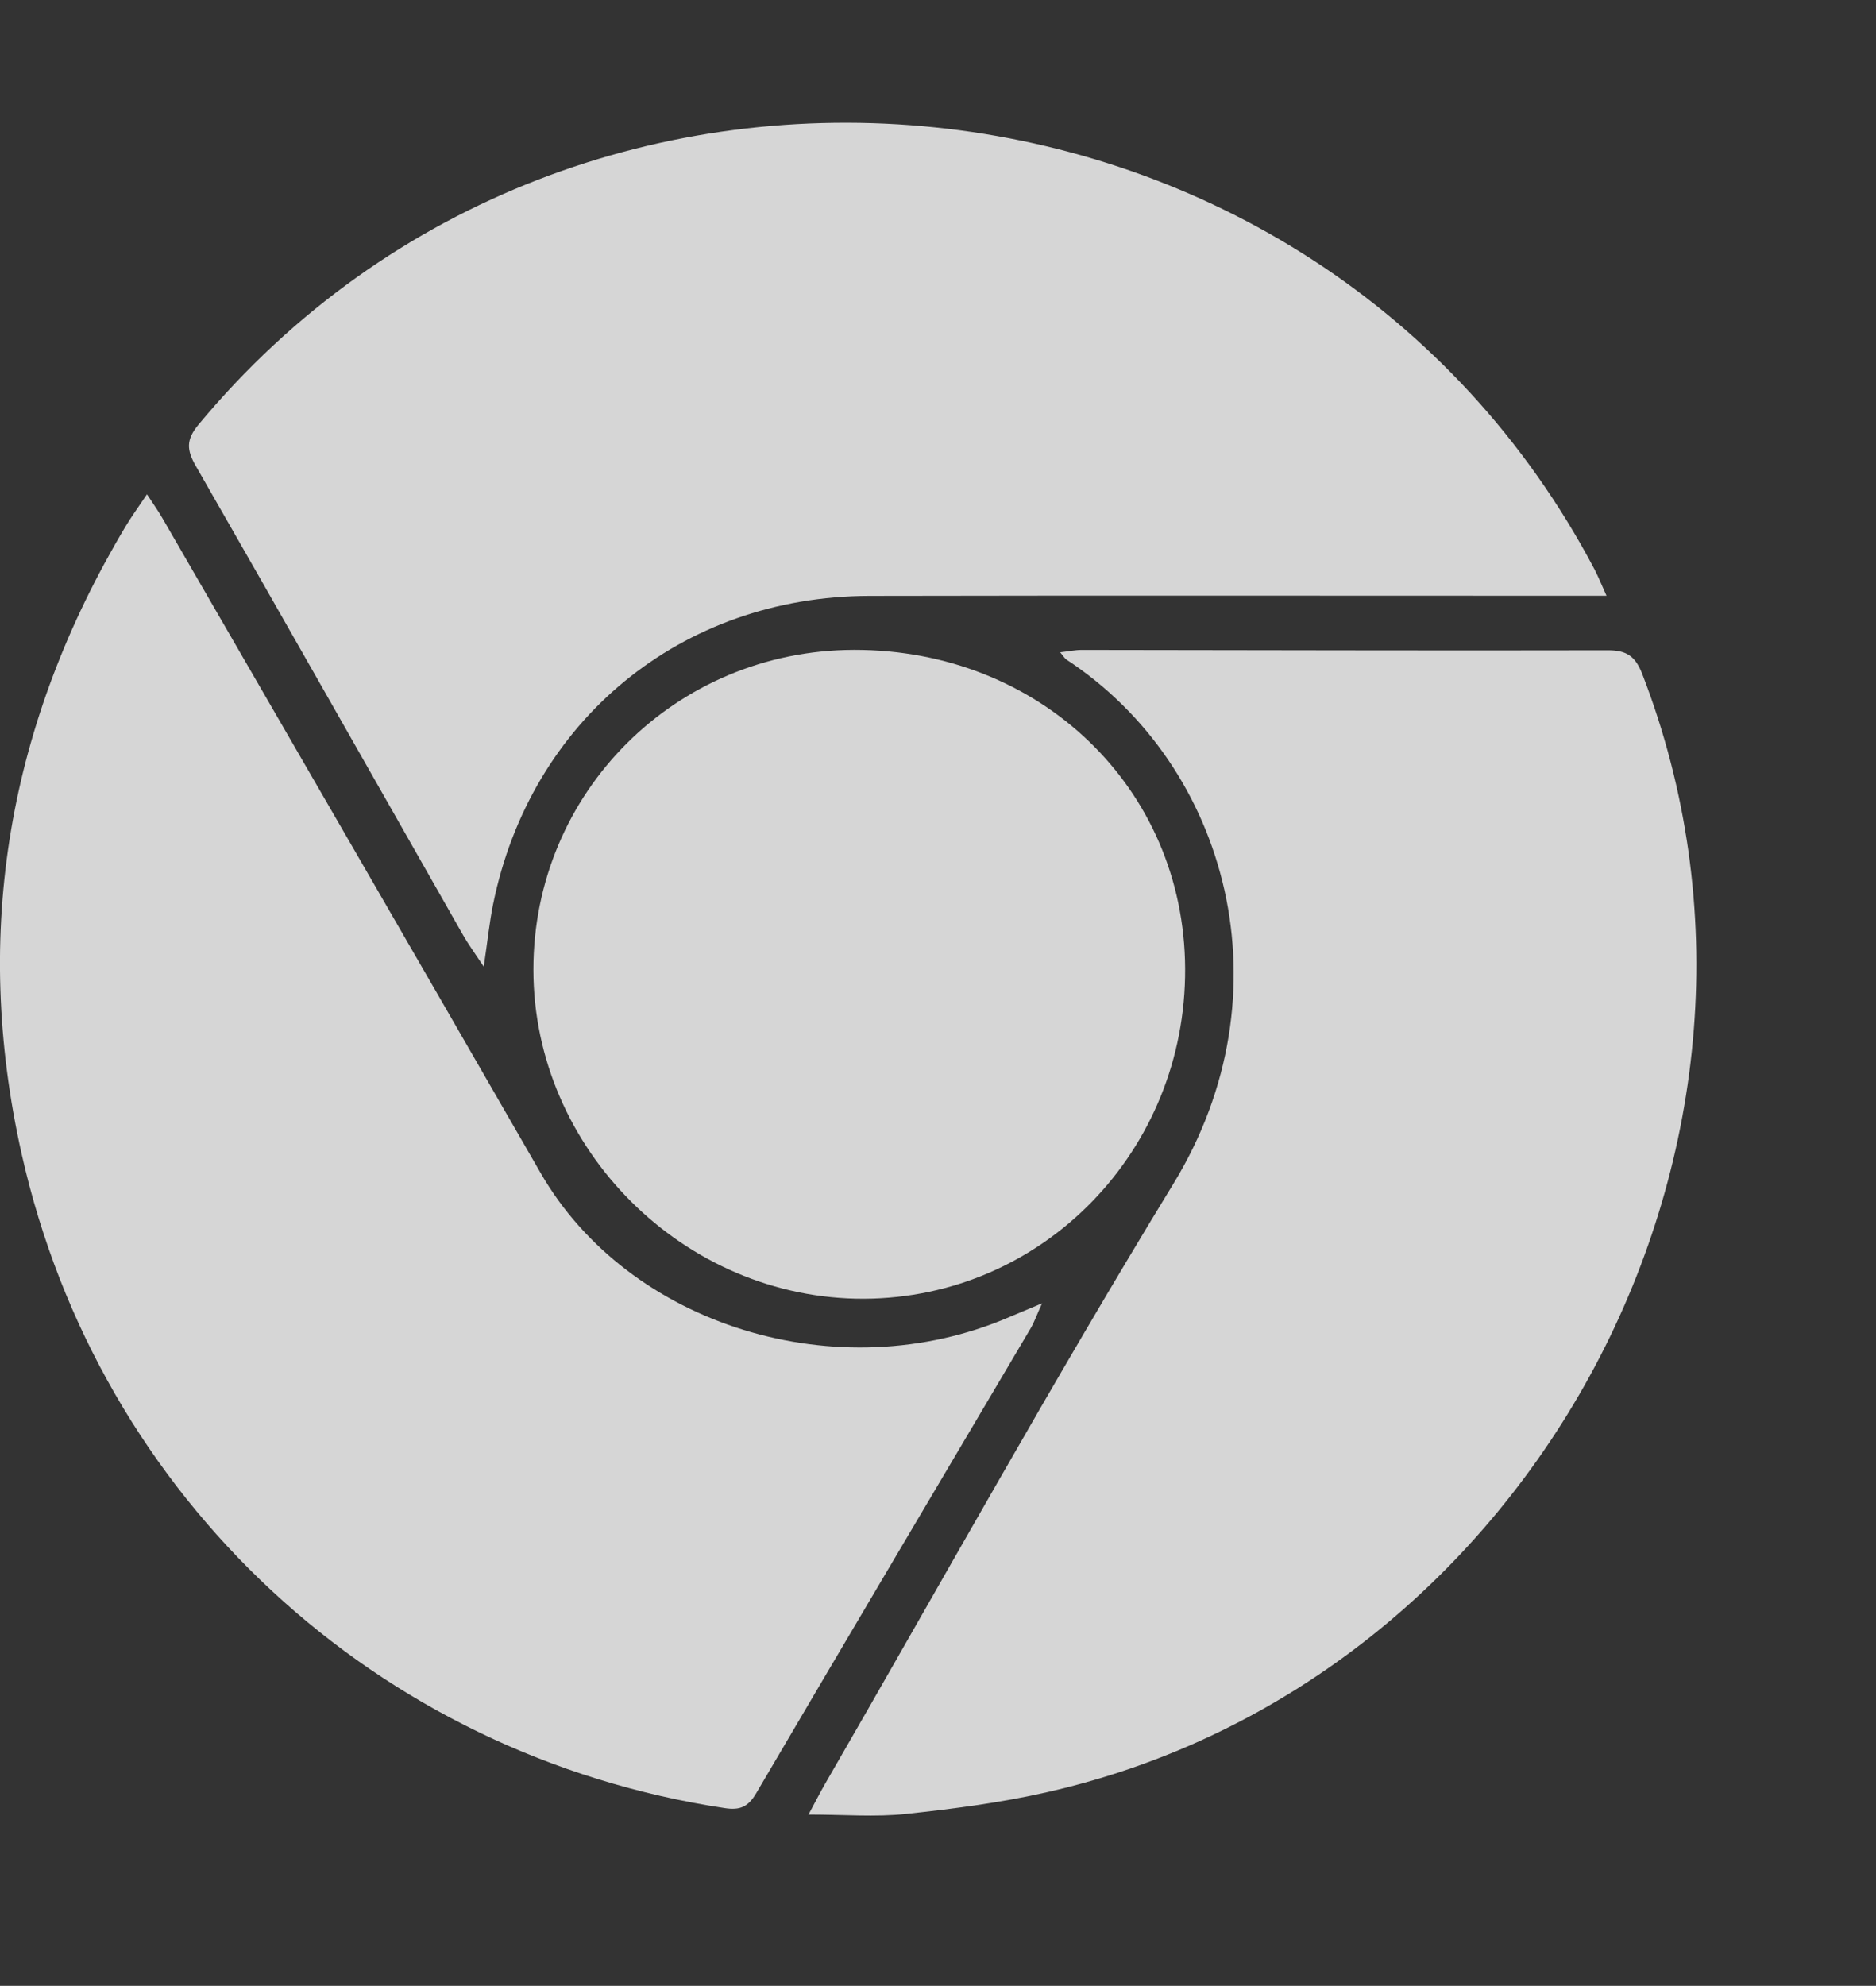 <?xml version="1.0" encoding="utf-8"?>
<!-- Generator: Adobe Illustrator 17.0.0, SVG Export Plug-In . SVG Version: 6.00 Build 0)  -->
<!DOCTYPE svg PUBLIC "-//W3C//DTD SVG 1.1//EN" "http://www.w3.org/Graphics/SVG/1.1/DTD/svg11.dtd">
<svg version="1.1" id="Layer_3" xmlns="http://www.w3.org/2000/svg" xmlns:xlink="http://www.w3.org/1999/xlink" x="0px" y="0px"
	 width="26.983px" height="28.557px" viewBox="0 0 26.983 28.557" enable-background="new 0 0 26.983 28.557" xml:space="preserve">
<rect x="0" y="0" width="26.983" height="28.557" fill="#333333" stroke="none"/>
<g id="Shape_3_copy_40_" display="none">
	<g display="inline">
		<rect x="-1041.502" y="-144.862" fill="#4D4D4D" width="1998.763" height="248.516"/>
	</g>
</g>
<g opacity="0.8">
	<path fill="#FFFFFF" d="M2.114,7.108c0.093,0.143,0.161,0.237,0.219,0.338c1.815,3.139,3.633,6.277,5.442,9.42
		c1.265,2.199,4.282,3.133,6.741,2.074c0.131-0.056,0.262-0.11,0.472-0.198c-0.079,0.174-0.112,0.271-0.163,0.358
		c-1.317,2.228-2.638,4.454-3.948,6.686c-0.116,0.198-0.233,0.248-0.452,0.215c-5.005-0.755-8.998-4.443-10.113-9.404
		c-0.719-3.198-0.187-6.213,1.493-9.025C1.893,7.425,1.994,7.287,2.114,7.108z"/>
	<path fill="#FFFFFF" d="M23.107,8.567c-0.209,0-0.366,0-0.522,0c-3.36,0-6.72-0.005-10.081,0.002
		c-2.707,0.006-4.875,1.789-5.412,4.436c-0.052,0.257-0.078,0.518-0.134,0.896c-0.143-0.216-0.227-0.33-0.297-0.453
		c-1.281-2.249-2.556-4.502-3.844-6.746C2.684,6.47,2.674,6.324,2.856,6.105c5.475-6.593,16.081-5.497,20.078,2.082
		C22.988,8.29,23.031,8.4,23.107,8.567z"/>
	<path fill="#FFFFFF" d="M11.629,26.094c0.099-0.184,0.164-0.313,0.236-0.438c1.665-2.881,3.277-5.795,5.012-8.633
		c1.673-2.736,0.8-6.007-1.541-7.54c-0.021-0.014-0.035-0.04-0.087-0.103c0.123-0.014,0.216-0.034,0.309-0.034
		c2.522,0.002,5.044,0.011,7.566,0.005c0.272-0.001,0.397,0.084,0.497,0.341c2.591,6.693-1.549,14.489-8.557,16.079
		c-0.668,0.152-1.353,0.241-2.034,0.314C12.591,26.132,12.143,26.094,11.629,26.094z"/>
	<path fill="#FFFFFF" d="M17.046,13.926c0.014,2.621-2.044,4.738-4.617,4.75c-2.585,0.011-4.756-2.149-4.757-4.732
		c-0.001-2.551,2.047-4.594,4.611-4.599C14.96,9.34,17.032,11.333,17.046,13.926z"/>
</g>
</svg>
